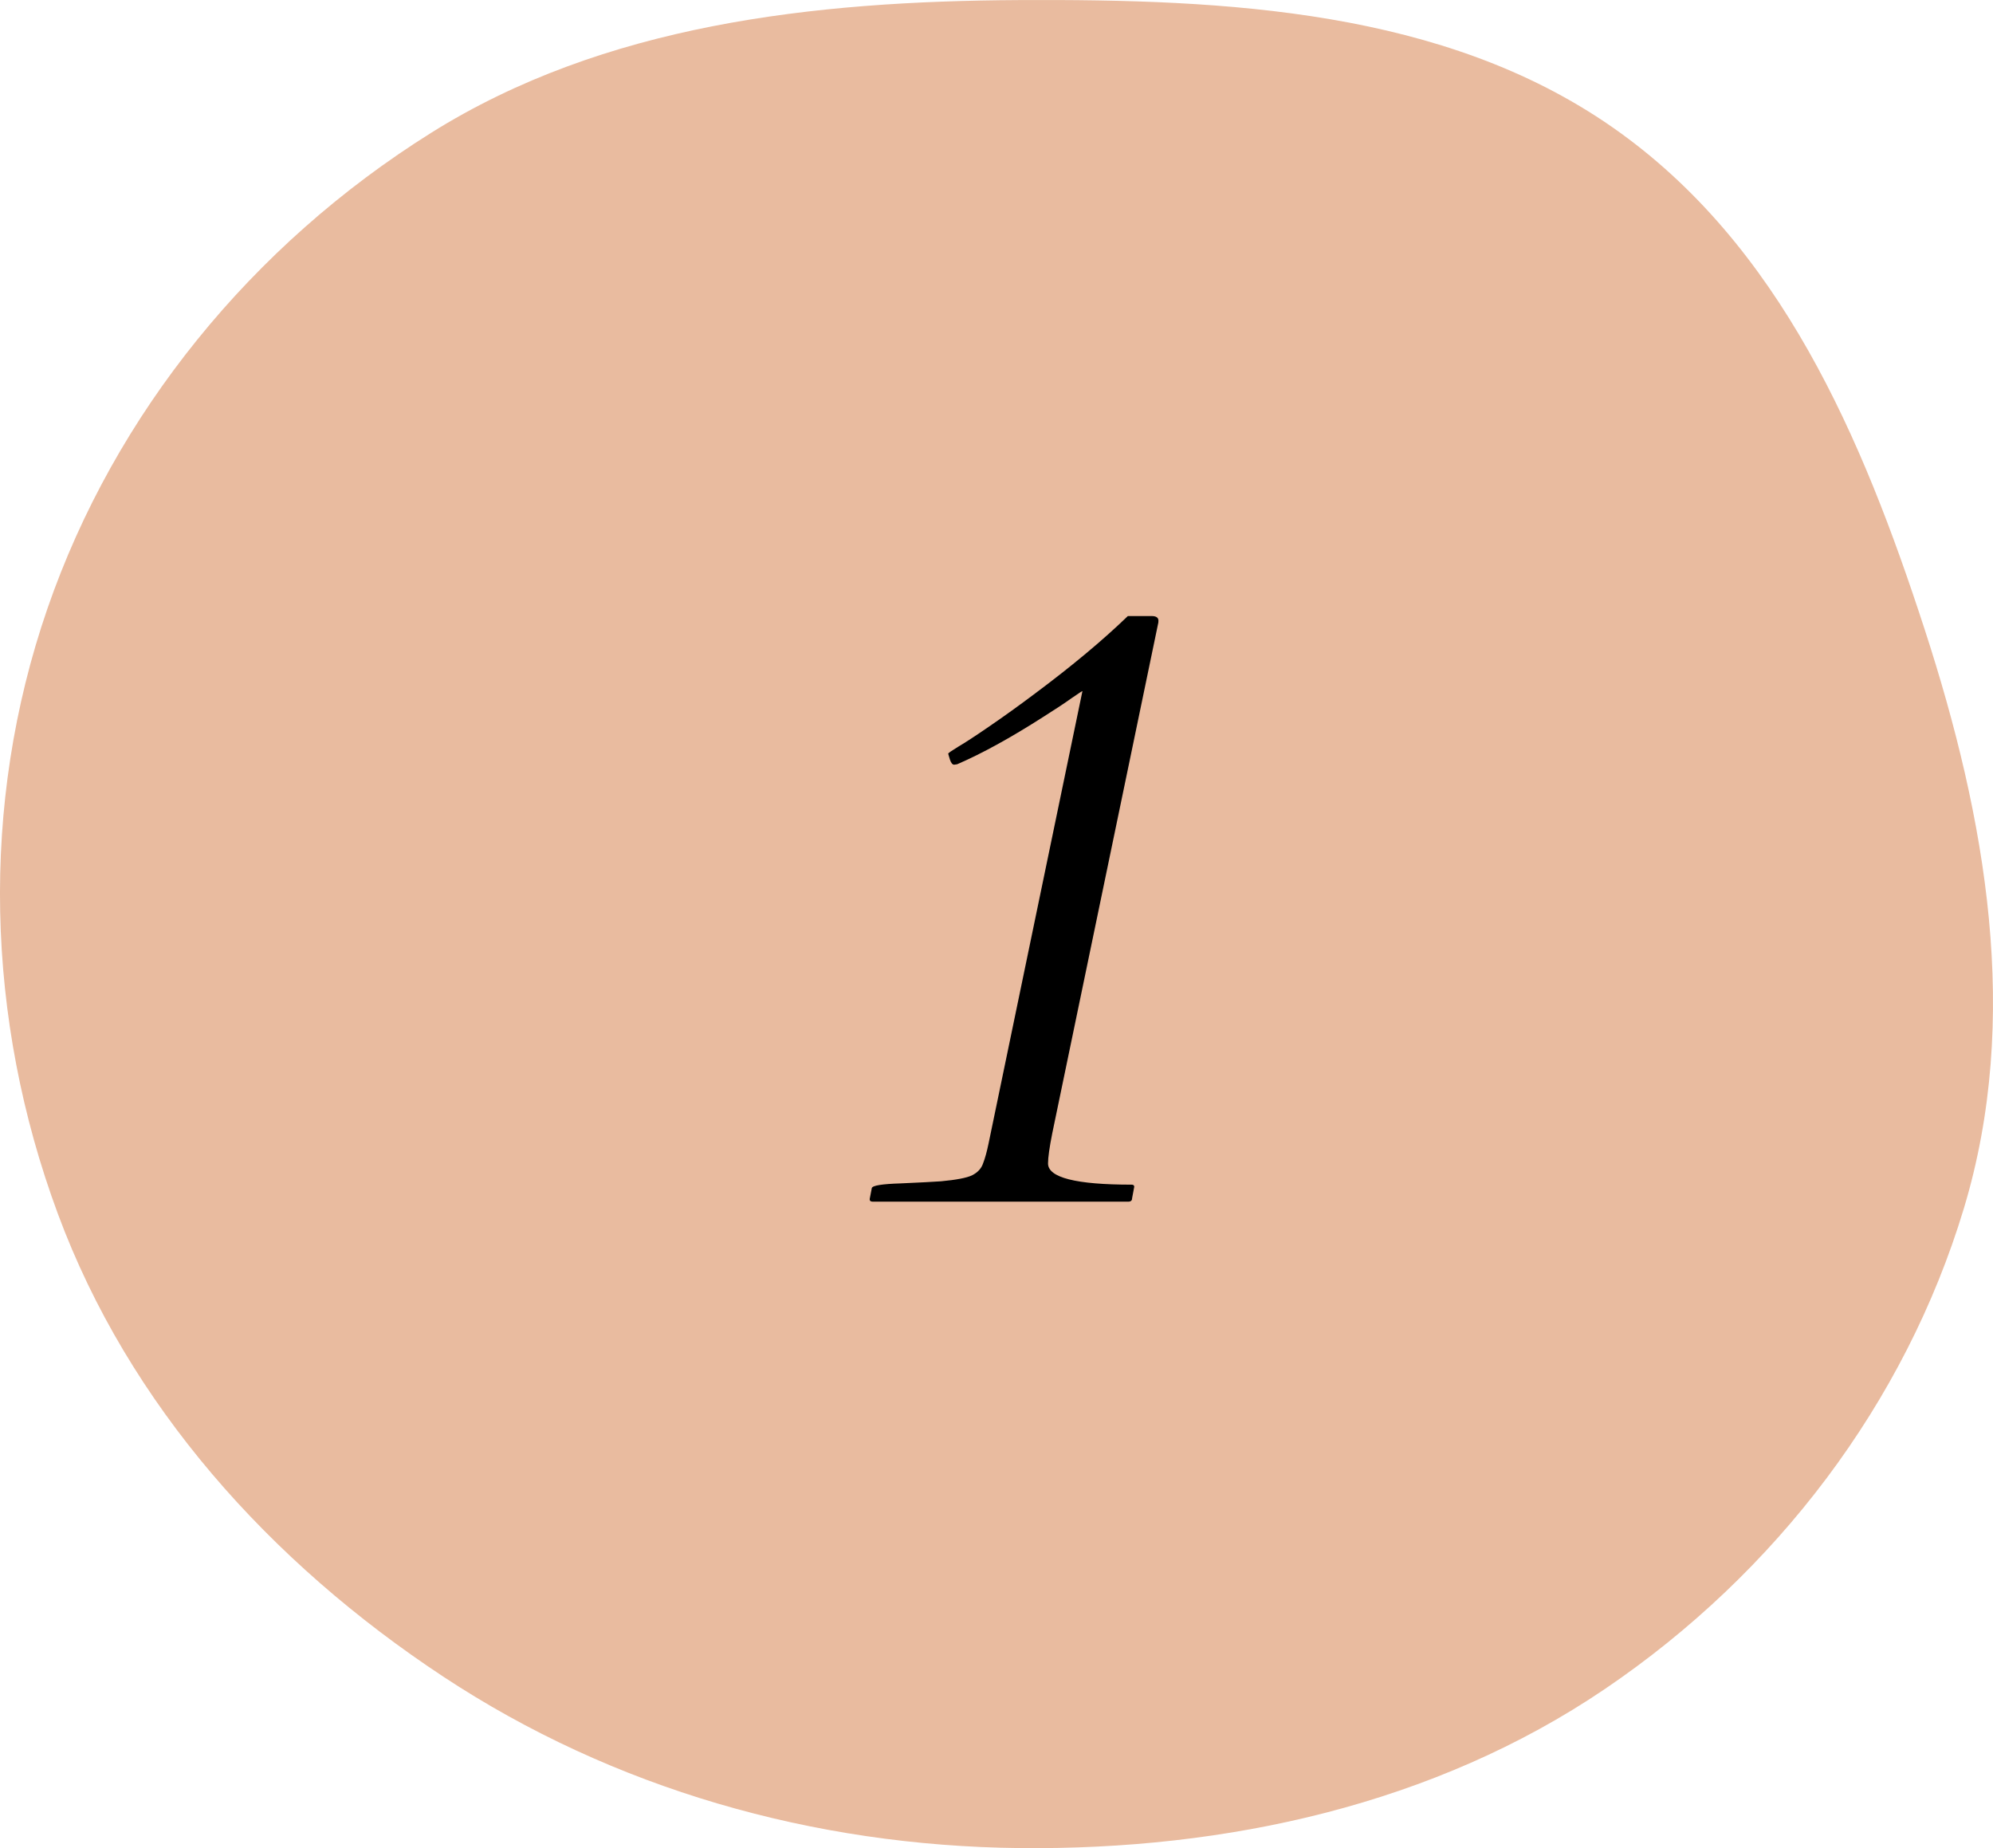 <?xml version="1.0" encoding="UTF-8"?> <svg xmlns="http://www.w3.org/2000/svg" width="55" height="51" viewBox="0 0 55 51" fill="none"><path fill-rule="evenodd" clip-rule="evenodd" d="M28.127 0.002C33.852 -0.027 39.841 0.275 44.484 3.502C49.135 6.735 51.4 12.098 53.115 17.371C54.813 22.593 55.781 28.098 54.194 33.353C52.574 38.715 49.023 43.404 44.281 46.614C39.589 49.79 33.861 51.06 28.127 50.998C22.444 50.937 16.924 49.361 12.234 46.268C7.443 43.107 3.551 38.766 1.598 33.498C-0.395 28.123 -0.561 22.213 1.308 16.797C3.169 11.407 6.951 6.763 11.895 3.667C16.671 0.676 22.43 0.031 28.127 0.002Z" fill="#E9BB9F"></path><path d="M31.242 33.066C31.242 33.129 31.207 33.16 31.137 33.16H24.082C24.027 33.16 24 33.137 24 33.09L24.059 32.785C24.074 32.715 24.34 32.672 24.855 32.656C25.379 32.633 25.75 32.613 25.969 32.598C26.391 32.559 26.676 32.504 26.824 32.434C26.98 32.355 27.082 32.246 27.129 32.105C27.184 31.965 27.234 31.781 27.281 31.555L29.871 19.074C29.879 19.059 29.781 19.121 29.578 19.262C29.383 19.402 29.117 19.578 28.781 19.789C27.891 20.359 27.102 20.793 26.414 21.09L26.332 21.102C26.285 21.102 26.246 21.055 26.215 20.961C26.184 20.859 26.168 20.805 26.168 20.797C26.168 20.781 26.258 20.719 26.438 20.609C26.625 20.5 26.918 20.309 27.316 20.035C27.715 19.762 28.133 19.461 28.57 19.133C29.586 18.375 30.438 17.664 31.125 17H31.781C31.906 17 31.969 17.043 31.969 17.129C31.969 17.168 31.965 17.199 31.957 17.223L29.039 31.273C28.961 31.664 28.922 31.941 28.922 32.105C28.922 32.496 29.691 32.691 31.23 32.691C31.277 32.691 31.301 32.711 31.301 32.75L31.242 33.066Z" fill="black"></path></svg> 